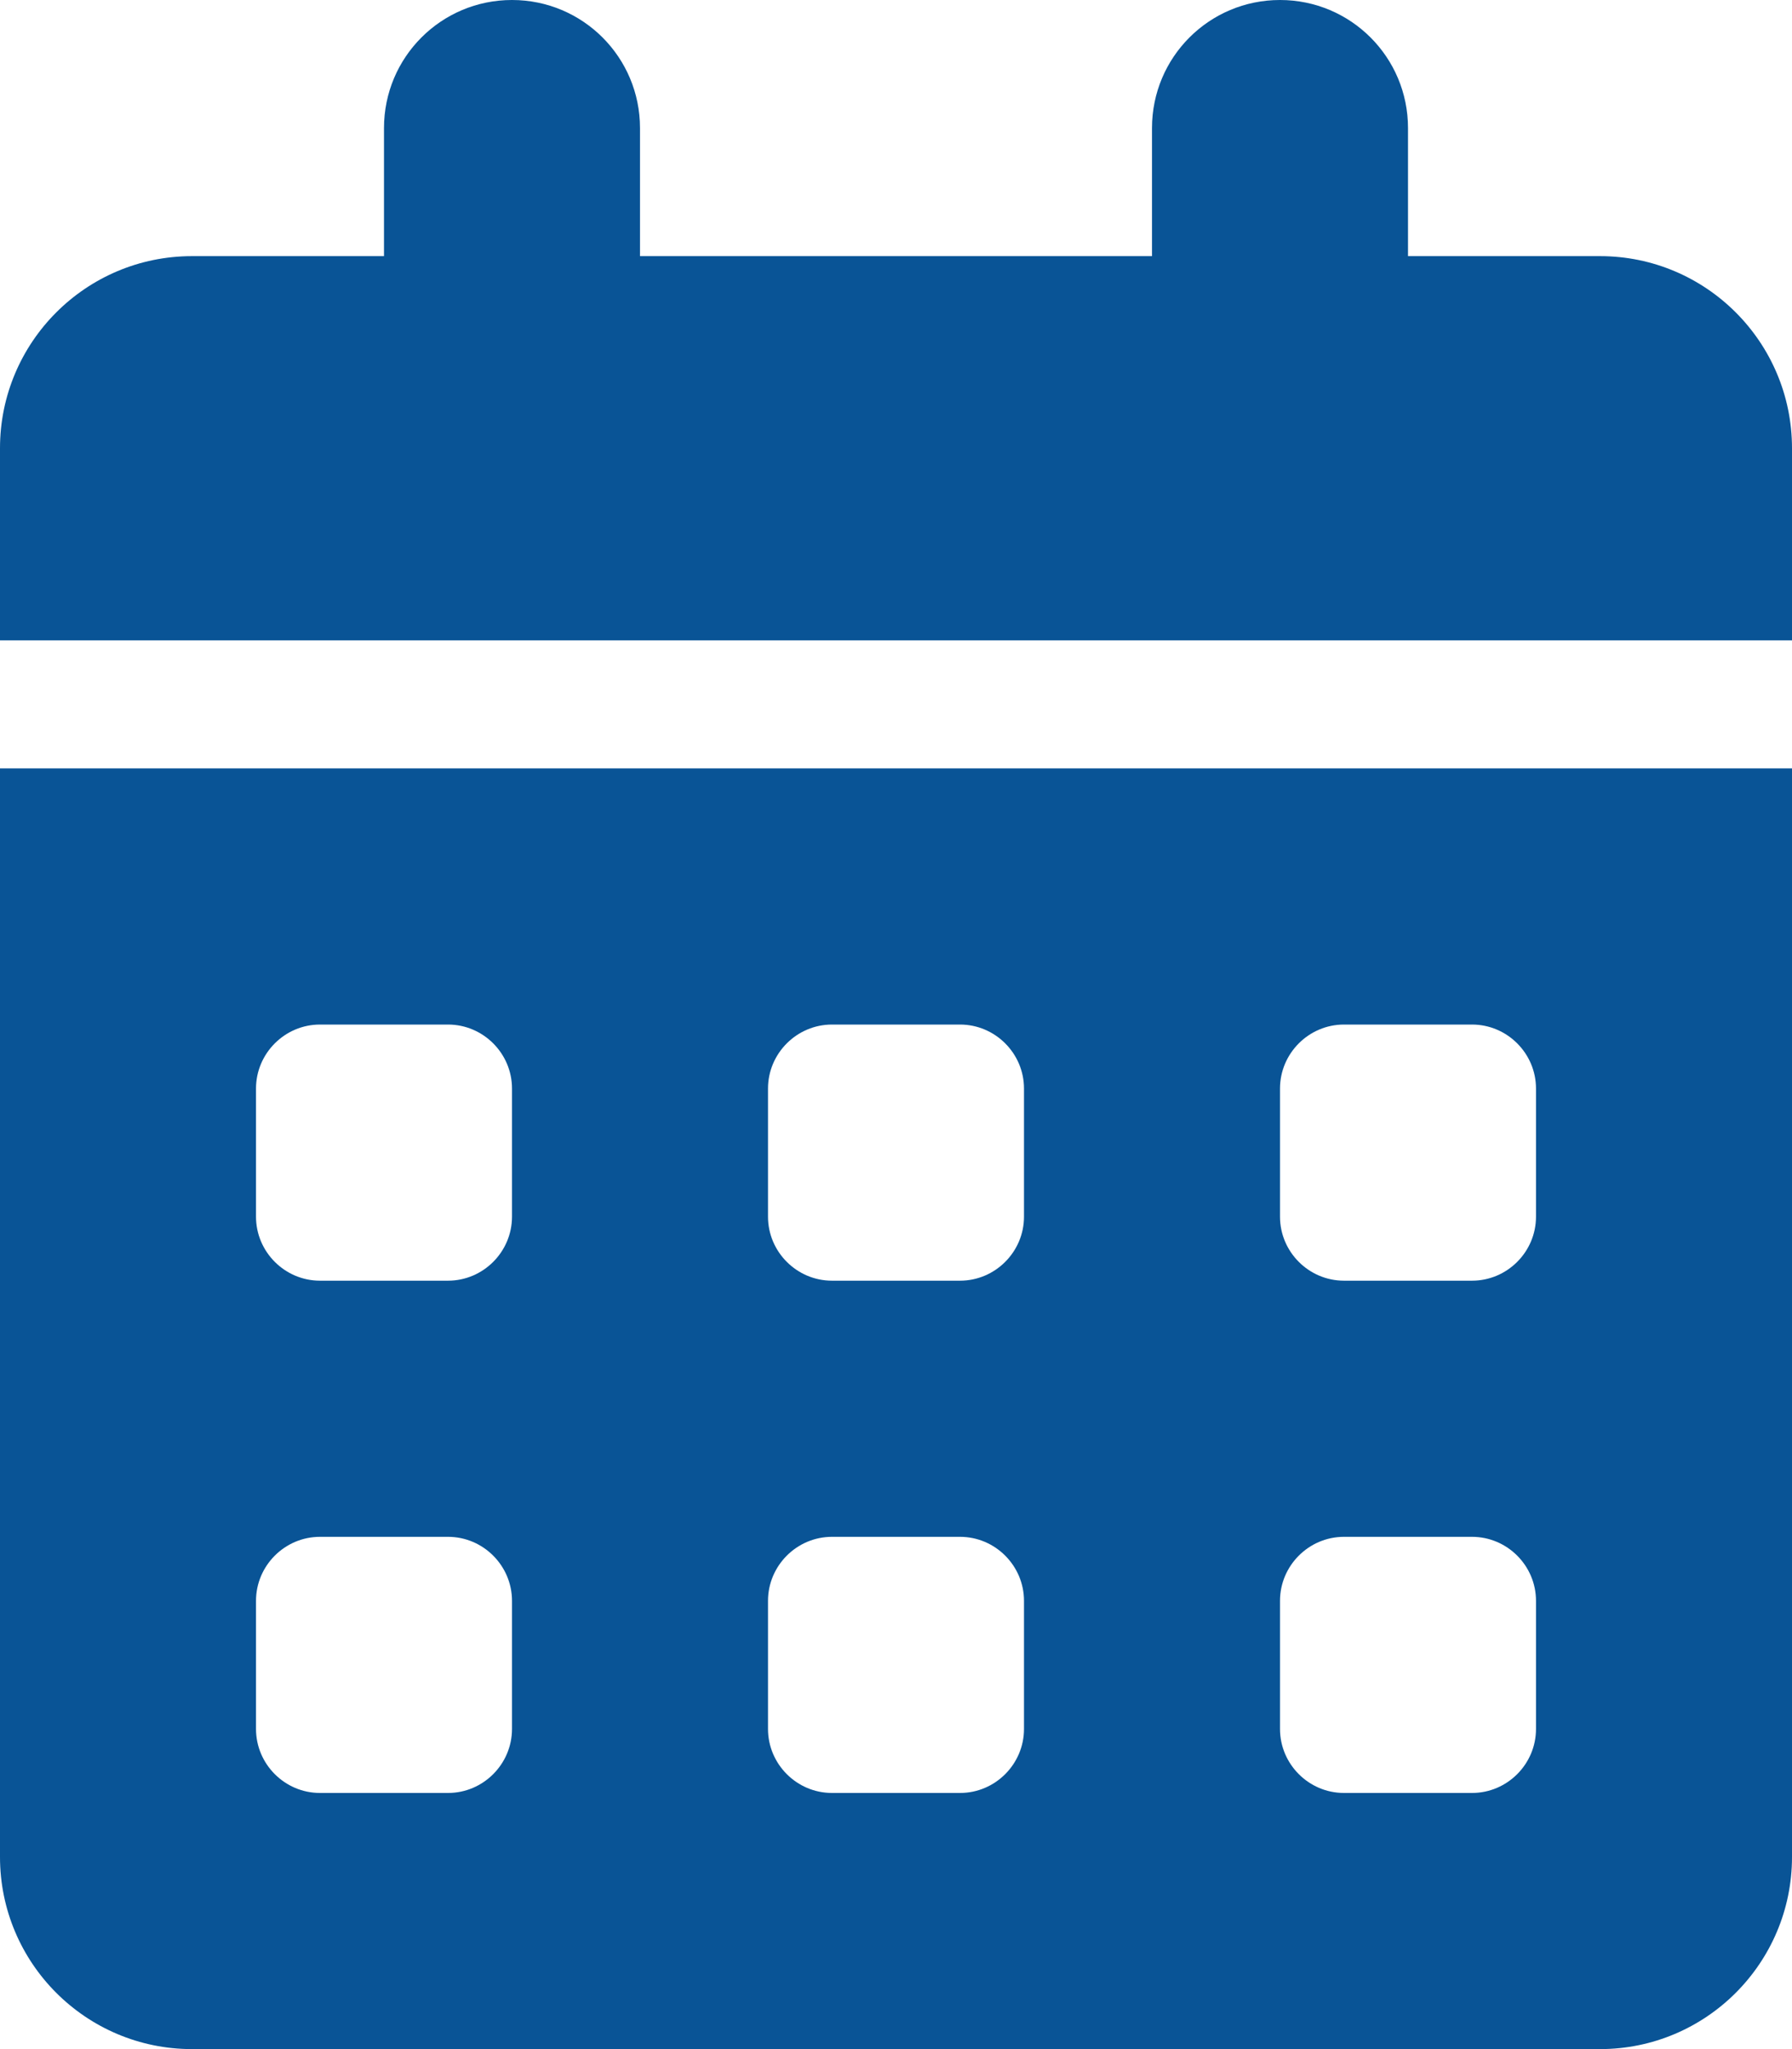 <svg width="448" height="512" viewBox="0 0 448 512" fill="none" xmlns="http://www.w3.org/2000/svg">
<g clip-path="url(#clip0_1_43577)">
<path d="M128 0C145.7 0 160 14.3 160 32V64H288V32C288 14.3 302.3 0 320 0C337.7 0 352 14.3 352 32V64H400C426.5 64 448 85.5 448 112V160H0V112C0 85.5 21.5 64 48 64H96V32C96 14.3 110.3 0 128 0ZM0 192H448V464C448 490.5 426.5 512 400 512H48C21.5 512 0 490.5 0 464V192ZM64 272V304C64 312.8 71.2 320 80 320H112C120.8 320 128 312.8 128 304V272C128 263.2 120.8 256 112 256H80C71.2 256 64 263.2 64 272ZM192 272V304C192 312.8 199.2 320 208 320H240C248.8 320 256 312.8 256 304V272C256 263.2 248.8 256 240 256H208C199.2 256 192 263.2 192 272ZM336 256C327.2 256 320 263.2 320 272V304C320 312.8 327.2 320 336 320H368C376.8 320 384 312.8 384 304V272C384 263.2 376.8 256 368 256H336ZM64 400V432C64 440.8 71.2 448 80 448H112C120.8 448 128 440.8 128 432V400C128 391.2 120.8 384 112 384H80C71.2 384 64 391.2 64 400ZM208 384C199.2 384 192 391.2 192 400V432C192 440.8 199.2 448 208 448H240C248.8 448 256 440.8 256 432V400C256 391.2 248.8 384 240 384H208ZM320 400V432C320 440.8 327.2 448 336 448H368C376.8 448 384 440.8 384 432V400C384 391.2 376.8 384 368 384H336C327.2 384 320 391.2 320 400Z" fill="#095496"/>
</g>
<defs>
<clipPath id="clip0_1_43577">
<rect width="448" height="512" fill="white"/>
</clipPath>
</defs>
</svg>
